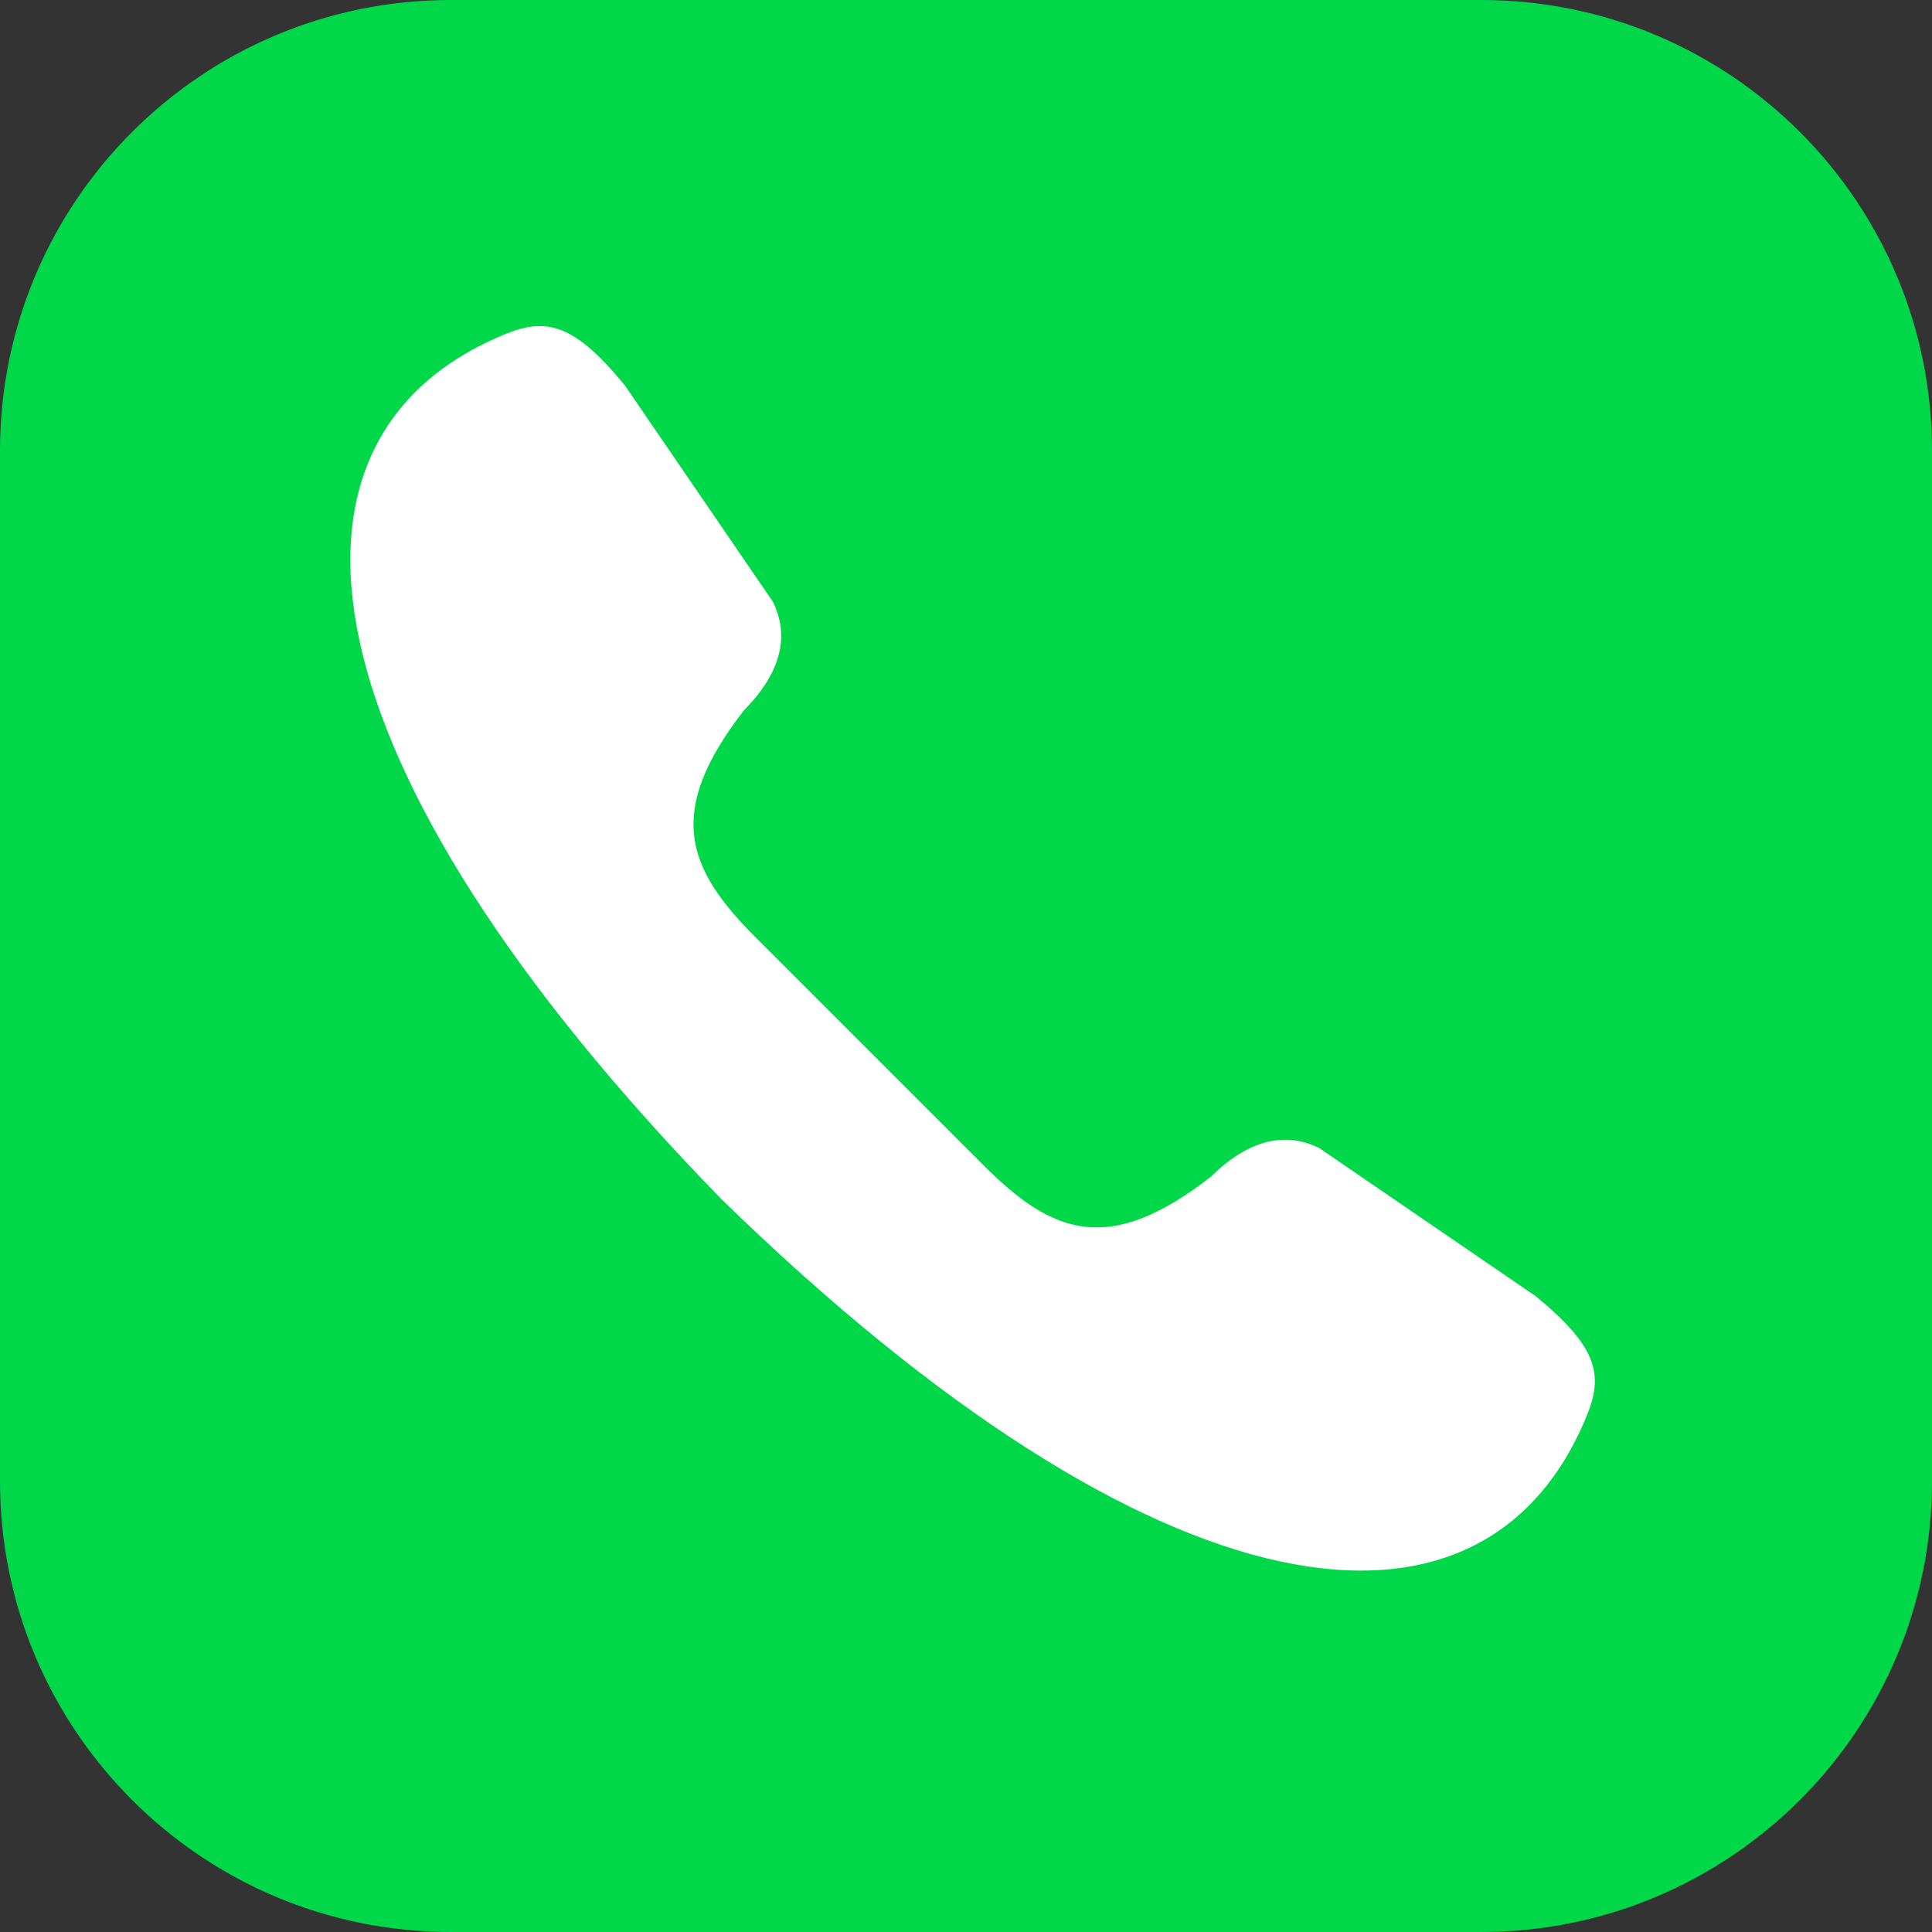 <svg width="1280" height="1280" viewBox="0 0 1280 1280" fill="none" xmlns="http://www.w3.org/2000/svg">
<rect x="0" y="0" width="1280" height="1280" fill="#333333" stroke="none"/>
<g clip-path="url(#clip0_35_50)">
<path d="M981.333 0H298.667C133.718 0 0 133.718 0 298.667V981.333C0 1146.28 133.718 1280 298.667 1280H981.333C1146.28 1280 1280 1146.28 1280 981.333V298.667C1280 133.718 1146.28 0 981.333 0Z" fill="url(#paint0_linear_35_50)"/>
<mask id="mask0_35_50" style="mask-type:luminance" maskUnits="userSpaceOnUse" x="0" y="0" width="1280" height="1280">
<path d="M981.333 0H298.667C133.718 0 0 133.718 0 298.667V981.333C0 1146.28 133.718 1280 298.667 1280H981.333C1146.28 1280 1280 1146.28 1280 981.333V298.667C1280 133.718 1146.28 0 981.333 0Z" fill="white"/>
</mask>
<g mask="url(#mask0_35_50)">
<path fill-rule="evenodd" clip-rule="evenodd" d="M478.072 794.59L576.124 696.537L651.549 771.962C697.482 817.896 734.516 832.302 802.398 779.505C817.483 764.42 843.882 745.564 874.052 760.648L1017.36 858.701C1058.84 892.642 1062.23 911.174 1051.3 937.897C983.463 1103.71 768.457 1077.43 478.072 794.59ZM478.072 794.59C195.229 504.204 168.951 289.199 334.765 221.362C361.488 210.433 380.02 213.819 413.961 255.303L512.013 398.61C527.098 428.78 508.242 455.178 493.157 470.263C440.359 538.146 454.766 575.179 500.699 621.113L576.124 696.537L478.072 794.59Z" fill="white"/>
</g>
</g>
<defs>
<linearGradient id="paint0_linear_35_50" x1="64000" y1="0" x2="64000" y2="128000" gradientUnits="userSpaceOnUse">
<stop stop-color="#00D849"/>
<stop offset="1" stop-color="#00D849"/>
</linearGradient>
<clipPath id="clip0_35_50">
<rect width="1280" height="1280" fill="white"/>
</clipPath>
</defs>
</svg>
